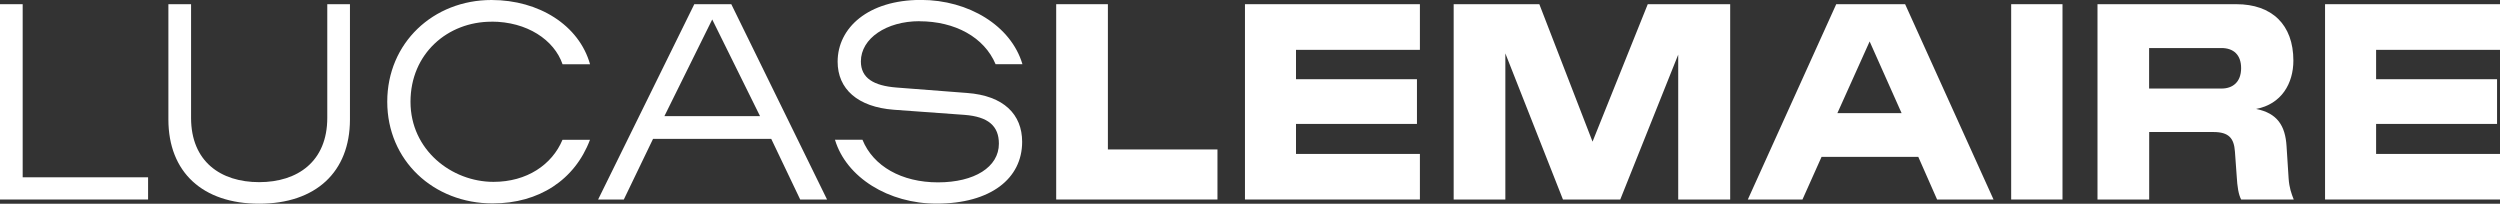 <svg width="270" height="22" viewBox="0 0 270 22" fill="none" xmlns="http://www.w3.org/2000/svg">
<rect x="0" y="0" width="270" height="22" fill="#333333" stroke="none"/>
<g clip-path="url(#clip0_1_17)">
<path d="M2.449 0.453H0V21.547H15.993V19.148H2.449V0.453Z" fill="white"/>
<path d="M35.346 12.734C35.346 17.43 32.15 19.672 27.991 19.672C23.831 19.672 20.635 17.438 20.635 12.734V0.453H18.186V12.898C18.186 18.602 21.895 22 27.991 22C34.086 22 37.795 18.594 37.795 12.898V0.453H35.346V12.734Z" fill="white"/>
<path d="M53.081 2.336C56.922 2.336 59.853 4.312 60.755 6.938H63.725C62.536 2.727 58.213 0 53.081 0C46.791 0 41.823 4.633 41.823 10.984C41.823 17.336 46.822 21.969 53.205 21.969C58.205 21.969 62.077 19.438 63.717 15.102H60.747C59.62 17.789 56.906 19.641 53.299 19.641C48.781 19.641 44.334 16.203 44.334 10.992C44.334 5.781 48.361 2.344 53.073 2.344L53.081 2.336Z" fill="white"/>
<path d="M74.984 0.453L64.596 21.547H67.372L70.528 15H83.295L86.421 21.547H89.321L78.98 0.453H74.984ZM71.757 12.539L76.92 2.102L82.082 12.539H71.765H71.757Z" fill="white"/>
<path d="M99.296 2.297C103.137 2.297 106.294 4.016 107.523 6.93H110.423C109.194 2.781 104.615 -0.008 99.46 -0.008C93.753 -0.008 90.464 3.008 90.464 6.664C90.464 9.609 92.625 11.555 96.529 11.852L104.172 12.406C106.722 12.602 107.88 13.602 107.88 15.516C107.88 18.047 105.237 19.695 101.303 19.695C97.368 19.695 94.305 17.945 93.146 15.094H90.176C91.405 19.18 95.984 21.992 101.139 21.992C107.009 21.992 110.392 19.273 110.392 15.32C110.392 12.375 108.425 10.328 104.428 10.039L96.816 9.453C94.367 9.258 92.975 8.445 92.975 6.633C92.975 4.141 95.751 2.289 99.296 2.289V2.297Z" fill="white"/>
<path d="M119.652 0.453H114.069V21.547H131.486V16.141H119.652V0.453Z" fill="white"/>
<path d="M134.456 21.547H153.349V16.625H139.968V13.383H153.031V8.555H139.968V5.383H153.349V0.453H134.456V21.547Z" fill="white"/>
<path d="M171.994 15.297L166.248 0.453H156.996V21.547H162.578V5.766L168.799 21.547H174.988L181.247 5.898V21.547H186.86V0.453H177.958L171.994 15.297Z" fill="white"/>
<path d="M198.313 0.453L188.765 21.547H194.667L196.727 16.945H207.177L209.206 21.547H215.302L205.754 0.453H198.305H198.313ZM198.437 12.219L201.921 4.477L205.373 12.219H198.437Z" fill="white"/>
<path d="M222.75 0.453H217.207V21.547H222.75V0.453Z" fill="white"/>
<path d="M246.947 15.781C246.814 13.578 245.944 12.219 243.658 11.766C246.402 11.25 247.685 9.008 247.685 6.547C247.685 2.656 245.361 0.453 241.527 0.453H226.529V21.547H232.112V14.258H239.047C240.727 14.258 241.271 14.938 241.372 16.367L241.566 19.055C241.628 20.156 241.761 21.031 242.048 21.547H247.724C247.468 20.898 247.242 20.281 247.172 19.281L246.947 15.781ZM239.941 9.562H232.104V5.188H239.91C241.232 5.188 242.041 5.93 242.041 7.359C242.041 8.883 241.108 9.562 239.941 9.562Z" fill="white"/>
<path d="M270 5.383V0.453H251.106V21.547H270V16.625H256.619V13.383H269.681V8.555H256.619V5.383H270Z" fill="white"/>
</g>
<defs>
<clipPath id="clip0_1_17">
<rect width="270" height="22" fill="white"/>
</clipPath>
</defs>
</svg>
